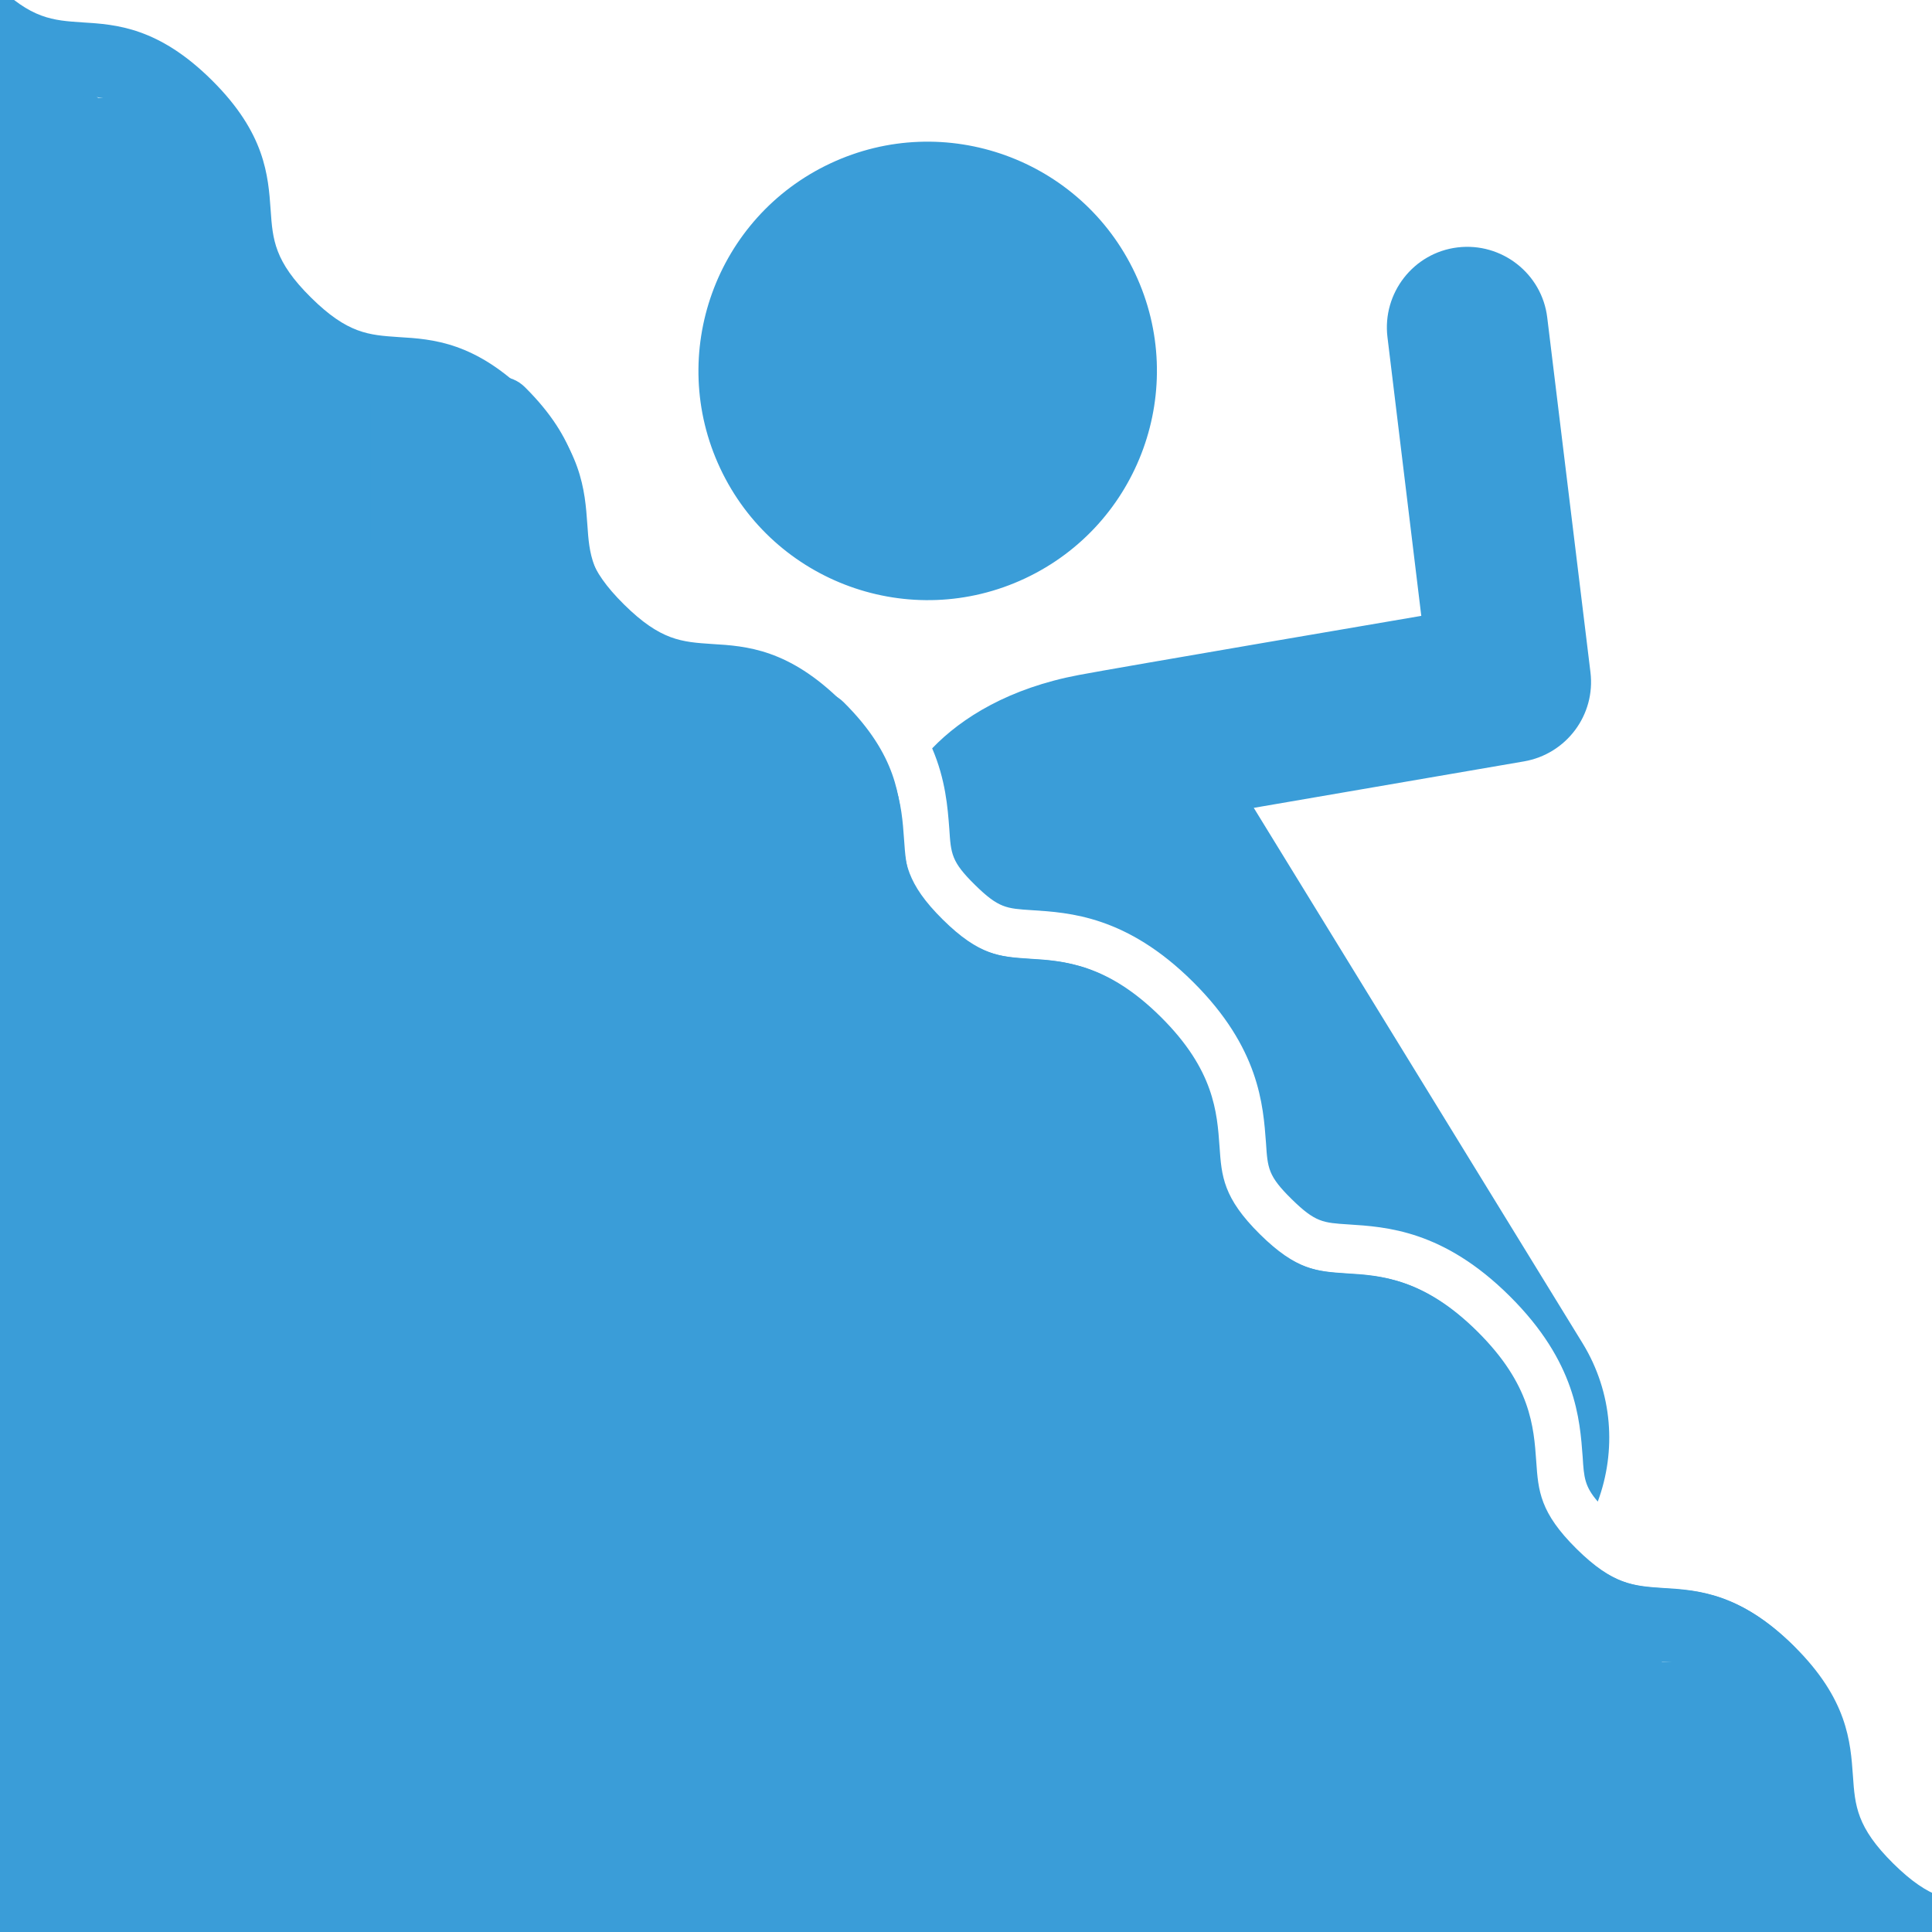 <?xml version="1.0" encoding="utf-8"?>
<!-- Generator: Adobe Illustrator 23.1.1, SVG Export Plug-In . SVG Version: 6.00 Build 0)  -->
<svg version="1.1" id="Layer_1" xmlns="http://www.w3.org/2000/svg" xmlns:xlink="http://www.w3.org/1999/xlink" x="0px" y="0px"
	 viewBox="0 0 474 474" style="enable-background:new 0 0 474 474;" xml:space="preserve">
<rect x="0" y="0" width="474" height="474" fill="#333333" stroke="none"/>
<style type="text/css">
	.st0{clip-path:url(#SVGID_2_);fill:#3A9DD8;}
	.st1{clip-path:url(#SVGID_4_);}
	.st2{fill:#3A9DD8;}
	.st3{clip-path:url(#SVGID_6_);fill:#3A9DD8;}
	.st4{clip-path:url(#SVGID_8_);fill:#3A9DD8;}
	.st5{clip-path:url(#SVGID_10_);fill:#3A9DD8;}
	.st6{clip-path:url(#SVGID_12_);fill:#3A9DD8;}
	.st7{clip-path:url(#SVGID_14_);fill:#3A9DD8;}
	.st8{clip-path:url(#SVGID_16_);fill:#3A9DD8;}
</style>
<g>
	<g>
		<g>
			<defs>
				<rect id="SVGID_1_" width="474" height="474"/>
			</defs>
			<use xlink:href="#SVGID_1_"  style="overflow:visible;fill:#FFFFFF;"/>
			<clipPath id="SVGID_2_">
				<use xlink:href="#SVGID_1_"  style="overflow:visible;"/>
			</clipPath>
			<path class="st0" d="M0,0v474h474"/>
		</g>
	</g>
	<g>
		<g>
			<defs>
				<rect id="SVGID_3_" width="474" height="474"/>
			</defs>
			<clipPath id="SVGID_4_">
				<use xlink:href="#SVGID_3_"  style="overflow:visible;"/>
			</clipPath>
			<g class="st1">
				<path id="Fill-20" class="st2" d="M176.7,114.9c13.2,28.1,46.7,40.2,74.8,27c28.1-13.2,40.2-46.7,27-74.8s-46.7-40.2-74.8-27
					S163.5,86.8,176.7,114.9L176.7,114.9z M388.3,357.5c-0.7-9.3-1.6-23.3-17.9-39.5s-30.3-17-39.6-17.6c-6.2-0.4-8.1-0.5-13.9-6.2
					s-5.9-7.6-6.3-13.8c-0.7-9.3-1.6-23.3-17.9-39.5s-30.3-17-39.6-17.6c-6.2-0.4-8.1-0.5-13.9-6.2s-5.9-7.6-6.3-13.8
					c-0.4-5.2-0.9-12-4.2-19.7c7.3-7.6,19-14.8,36-18c8.9-1.7,84-14.5,84-14.5l-8.3-68.4c-1.3-10.8,6.4-20.7,17.2-22
					c10.8-1.3,20.7,6.4,22,17.2l10.6,87c1.3,10.5-5.9,20.1-16.3,21.9l-66.3,11.4l80.7,131.4c7.4,12.1,8.3,26.4,3.7,38.8
					C388.8,364.7,388.6,362.5,388.3,357.5L388.3,357.5z M125.2,128c-0.5-7-0.8-12.1-9.1-20.3c-3.5-3.5-3.5-9.2,0-12.7
					s9.2-3.5,12.7,0c13.1,13,13.8,23.4,14.4,31.8c0.5,7.3,0.9,12.6,9.9,21.5s14.2,9.2,21.6,9.7c8.4,0.5,18.8,1.2,31.9,14.2
					c13.1,13,13.8,23.4,14.4,31.8c0.5,7.3,0.9,12.6,9.9,21.5s14.2,9.2,21.6,9.7c8.4,0.5,18.8,1.2,31.9,14.2s13.8,23.4,14.4,31.8
					c0.5,7.3,0.9,12.6,9.9,21.5s14.2,9.2,21.6,9.7c8.4,0.5,18.8,1.2,31.9,14.2s13.8,23.4,14.4,31.8c0.5,7.3,0.9,12.6,9.9,21.5
					s14.2,9.2,21.6,9.7c8.4,0.5,18.8,1.2,31.9,14.2c3.5,3.5,3.5,9.2,0,12.7s-9.2,3.5-12.7,0c-8.3-8.2-13.4-8.6-20.4-9
					c-8.6-0.5-19.3-1.2-33.1-14.9s-14.5-24.4-15.1-33c-0.5-7-0.8-12.1-9.1-20.3c-8.3-8.2-13.4-8.6-20.4-9
					c-8.6-0.5-19.3-1.2-33.1-14.9c-13.8-13.7-14.5-24.4-15.1-33c-0.5-7-0.8-12.1-9.1-20.3c-8.3-8.2-13.4-8.5-20.4-9
					c-8.6-0.5-19.3-1.2-33.1-14.9s-14.5-24.4-15.1-33c-0.5-7-0.8-12.1-9.1-20.3s-13.4-8.6-20.4-9c-8.6-0.5-19.3-1.2-33.1-14.9
					C126.6,147.3,125.8,136.6,125.2,128L125.2,128z M125.2,128c-0.5-7-0.8-12.1-9.1-20.3c-3.5-3.5-3.5-9.2,0-12.7s9.2-3.5,12.7,0
					c13.1,13,13.8,23.4,14.4,31.8c0.5,7.3,0.9,12.6,9.9,21.5s14.2,9.2,21.6,9.7c8.4,0.5,18.8,1.2,31.9,14.2
					c13.1,13,13.8,23.4,14.4,31.8c0.5,7.3,0.9,12.6,9.9,21.5s14.2,9.2,21.6,9.7c8.4,0.5,18.8,1.2,31.9,14.2s13.8,23.4,14.4,31.8
					c0.5,7.3,0.9,12.6,9.9,21.5s14.2,9.2,21.6,9.7c8.4,0.5,18.8,1.2,31.9,14.2s13.8,23.4,14.4,31.8c0.5,7.3,0.9,12.6,9.9,21.5
					s14.2,9.2,21.6,9.7c8.4,0.5,18.8,1.2,31.9,14.2c3.5,3.5,3.5,9.2,0,12.7s-9.2,3.5-12.7,0c-8.3-8.2-13.4-8.6-20.4-9
					c-8.6-0.5-19.3-1.2-33.1-14.9s-14.5-24.4-15.1-33c-0.5-7-0.8-12.1-9.1-20.3c-8.3-8.2-13.4-8.6-20.4-9
					c-8.6-0.5-19.3-1.2-33.1-14.9c-13.8-13.7-14.5-24.4-15.1-33c-0.5-7-0.8-12.1-9.1-20.3c-8.3-8.2-13.4-8.5-20.4-9
					c-8.6-0.5-19.3-1.2-33.1-14.9s-14.5-24.4-15.1-33c-0.5-7-0.8-12.1-9.1-20.3s-13.4-8.6-20.4-9c-8.6-0.5-19.3-1.2-33.1-14.9
					C126.6,147.3,125.8,136.6,125.2,128L125.2,128z"/>
				<path class="st2" d="M252.2,255c-8.6-0.5-19.3-1.2-33.1-14.9c-13.8-13.7-14.5-24.4-15.1-33c-0.5-7-0.9-12.1-9.1-20.3
					s-13.4-8.6-20.4-9c-8.6-0.5-19.3-1.2-33.1-14.9s-14.5-24.4-15.1-33c-0.5-7-0.9-12.1-9.1-20.3c-8.3-8.2-13.4-8.6-20.4-9
					c-8.6-0.5-19.3-1.2-33.1-14.9s-14.5-24.4-15.1-33c-0.5-7-0.8-12.1-9.1-20.3S26,23.9,19,23.4c-8.6-0.5-19.3-1.2-33.1-14.9
					s-14.5-24.4-15.1-33l0,0c-0.5-7-0.8-12.1-9.1-20.3c-3.5-3.5-3.5-9.2,0-12.7s9.2-3.5,12.7,0c13.1,13,13.8,23.4,14.4,31.8
					c0.5,7.3,0.9,12.6,9.9,21.5S12.9,5,20.3,5.5C28.5,6,38.9,6.7,52,19.7s13.8,23.4,14.4,31.8c0.5,7.3,0.9,12.6,9.9,21.5
					s14.2,9.2,21.5,9.7c8.4,0.5,18.8,1.2,31.9,14.2c13.1,13,13.8,23.4,14.4,31.8c0.5,7.3,0.9,12.6,9.9,21.5s14.2,9.2,21.5,9.7
					c8.4,0.5,18.8,1.2,31.9,14.2c13.1,13,13.8,23.4,14.4,31.8c0.5,7.3,0.9,12.6,9.9,21.5s14.2,9.2,21.5,9.7
					c8.4,0.5,18.8,1.2,31.9,14.2c3.5,3.5,3.5,9.2,0,12.7s-9.2,3.5-12.7,0"/>
				<path class="st2" d="M484.7,484.8c-8.6-0.5-19.3-1.2-33.1-14.9c-13.8-13.7-14.5-24.4-15.1-33c-0.5-7-0.9-12.1-9.1-20.3
					c-8.3-8.2-13.4-8.6-20.4-9c-8.6-0.5-19.3-1.2-33.1-14.9s-14.5-24.4-15.1-33c-0.5-7-0.9-12.1-9.1-20.3c-8.3-8.2-13.4-8.6-20.4-9
					c-8.6-0.5-19.3-1.2-33.1-14.9c-13.8-13.7-14.5-24.4-15.1-33c-0.5-7-0.8-12.1-9.1-20.3c-8.3-8.2-13.4-8.6-20.4-9
					c-8.6-0.5-19.3-1.2-33.1-14.9s-14.5-24.4-15.1-33l0,0c-0.5-7-0.8-12.1-9.1-20.3c-3.5-3.5-3.5-9.2,0-12.7s9.2-3.5,12.7,0
					c13.1,13,13.8,23.4,14.4,31.8c0.5,7.3,0.9,12.6,9.9,21.5s14.2,9.2,21.6,9.7c8.4,0.5,18.8,1.2,31.9,14.2
					c13.1,13,13.8,23.4,14.4,31.8c0.5,7.3,0.9,12.6,9.9,21.5s14.2,9.2,21.5,9.7c8.4,0.5,18.8,1.2,31.9,14.2s13.8,23.4,14.4,31.8
					c0.5,7.3,0.9,12.6,9.9,21.5s14.2,9.2,21.5,9.7c8.4,0.5,18.8,1.2,31.9,14.2s13.8,23.4,14.4,31.8c0.5,7.3,0.9,12.6,9.9,21.5
					s14.2,9.2,21.5,9.7c8.4,0.5,18.8,1.2,31.9,14.2c3.5,3.5,3.5,9.2,0,12.7s-9.2,3.5-12.7,0"/>
			</g>
		</g>
	</g>
	<g>
		<g>
			<defs>
				<rect id="SVGID_5_" width="474" height="474"/>
			</defs>
			<clipPath id="SVGID_6_">
				<use xlink:href="#SVGID_5_"  style="overflow:visible;"/>
			</clipPath>
			<rect x="14" y="24" class="st3" width="37" height="34"/>
		</g>
	</g>
	<g>
		<g>
			<defs>
				<rect id="SVGID_7_" width="474" height="474"/>
			</defs>
			<clipPath id="SVGID_8_">
				<use xlink:href="#SVGID_7_"  style="overflow:visible;"/>
			</clipPath>
			<rect x="91" y="99" class="st4" width="37" height="34"/>
		</g>
	</g>
	<g>
		<g>
			<defs>
				<rect id="SVGID_9_" width="474" height="474"/>
			</defs>
			<clipPath id="SVGID_10_">
				<use xlink:href="#SVGID_9_"  style="overflow:visible;"/>
			</clipPath>
			<rect x="171" y="174" class="st5" width="37" height="34"/>
		</g>
	</g>
	<g>
		<g>
			<defs>
				<rect id="SVGID_11_" width="474" height="474"/>
			</defs>
			<clipPath id="SVGID_12_">
				<use xlink:href="#SVGID_11_"  style="overflow:visible;"/>
			</clipPath>
			<rect x="248" y="250" class="st6" width="37" height="34"/>
		</g>
	</g>
	<g>
		<g>
			<defs>
				<rect id="SVGID_13_" width="474" height="474"/>
			</defs>
			<clipPath id="SVGID_14_">
				<use xlink:href="#SVGID_13_"  style="overflow:visible;"/>
			</clipPath>
			<rect x="323" y="327" class="st7" width="37" height="34"/>
		</g>
	</g>
	<g>
		<g>
			<defs>
				<rect id="SVGID_15_" width="474" height="474"/>
			</defs>
			<clipPath id="SVGID_16_">
				<use xlink:href="#SVGID_15_"  style="overflow:visible;"/>
			</clipPath>
			<rect x="402" y="407.7" class="st8" width="37" height="34"/>
		</g>
	</g>
</g>
</svg>
